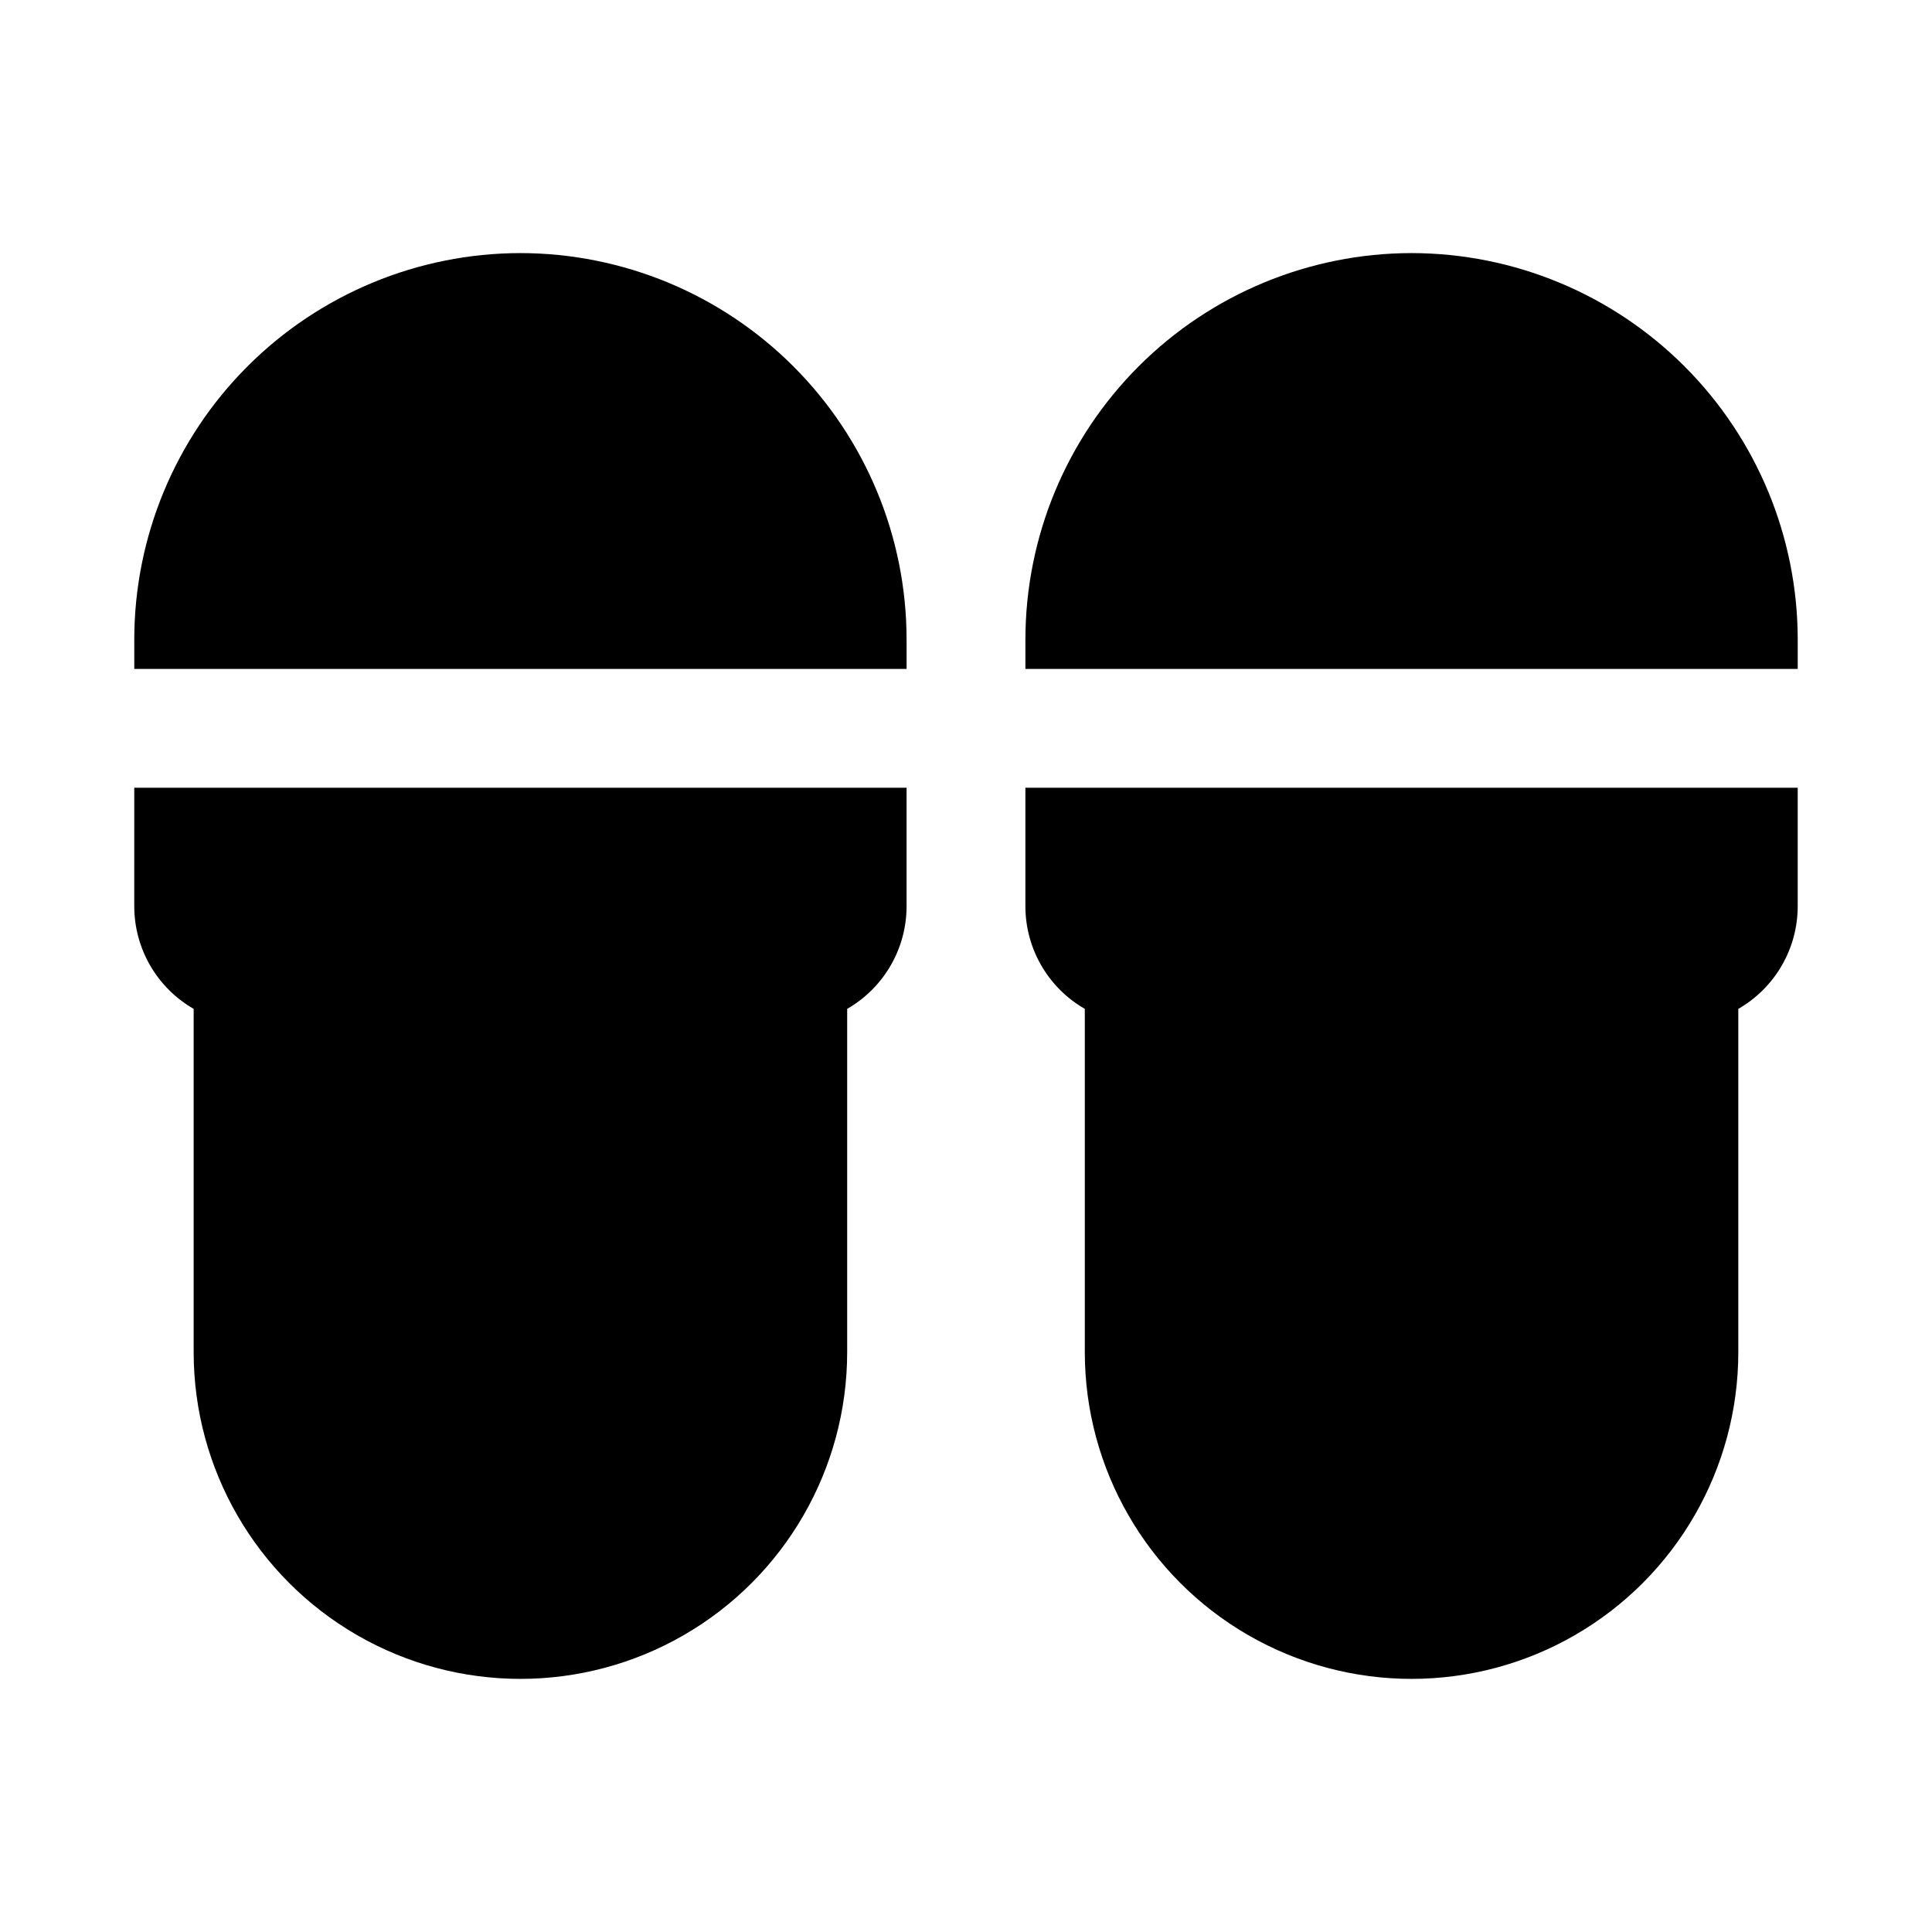 <?xml version="1.0" encoding="UTF-8"?>
<!-- Uploaded to: ICON Repo, www.iconrepo.com, Generator: ICON Repo Mixer Tools -->
<svg fill="#000000" width="800px" height="800px" version="1.1" viewBox="144 144 512 512" xmlns="http://www.w3.org/2000/svg">
 <g>
  <path d="m281.92 211.07c-27.129 0.031-53.141 10.824-72.324 30.012-19.188 19.184-29.98 45.191-30.012 72.324v7.871h204.67v-7.871c-0.031-27.133-10.824-53.141-30.012-72.324-19.184-19.188-45.191-29.98-72.324-30.012z"/>
  <path d="m179.58 384.25c0.035 11.199 6.035 21.531 15.742 27.113v90.969c0 30.934 16.508 59.523 43.297 74.988 26.793 15.469 59.801 15.469 86.594 0 26.793-15.465 43.297-44.055 43.297-74.988v-90.969c9.707-5.582 15.707-15.914 15.742-27.113v-31.488h-204.67z"/>
  <path d="m518.08 211.07c-27.129 0.031-53.141 10.824-72.324 30.012-19.184 19.184-29.977 45.191-30.012 72.324v7.871h204.67v-7.871c-0.031-27.133-10.824-53.141-30.008-72.324-19.188-19.188-45.195-29.98-72.328-30.012z"/>
  <path d="m415.74 384.25c0.035 11.199 6.035 21.531 15.746 27.113v90.969c0 30.934 16.504 59.523 43.293 74.988 26.793 15.469 59.801 15.469 86.594 0 26.793-15.465 43.297-44.055 43.297-74.988v-90.969c9.711-5.582 15.711-15.914 15.742-27.113v-31.488h-204.67z"/>
 </g>
</svg>